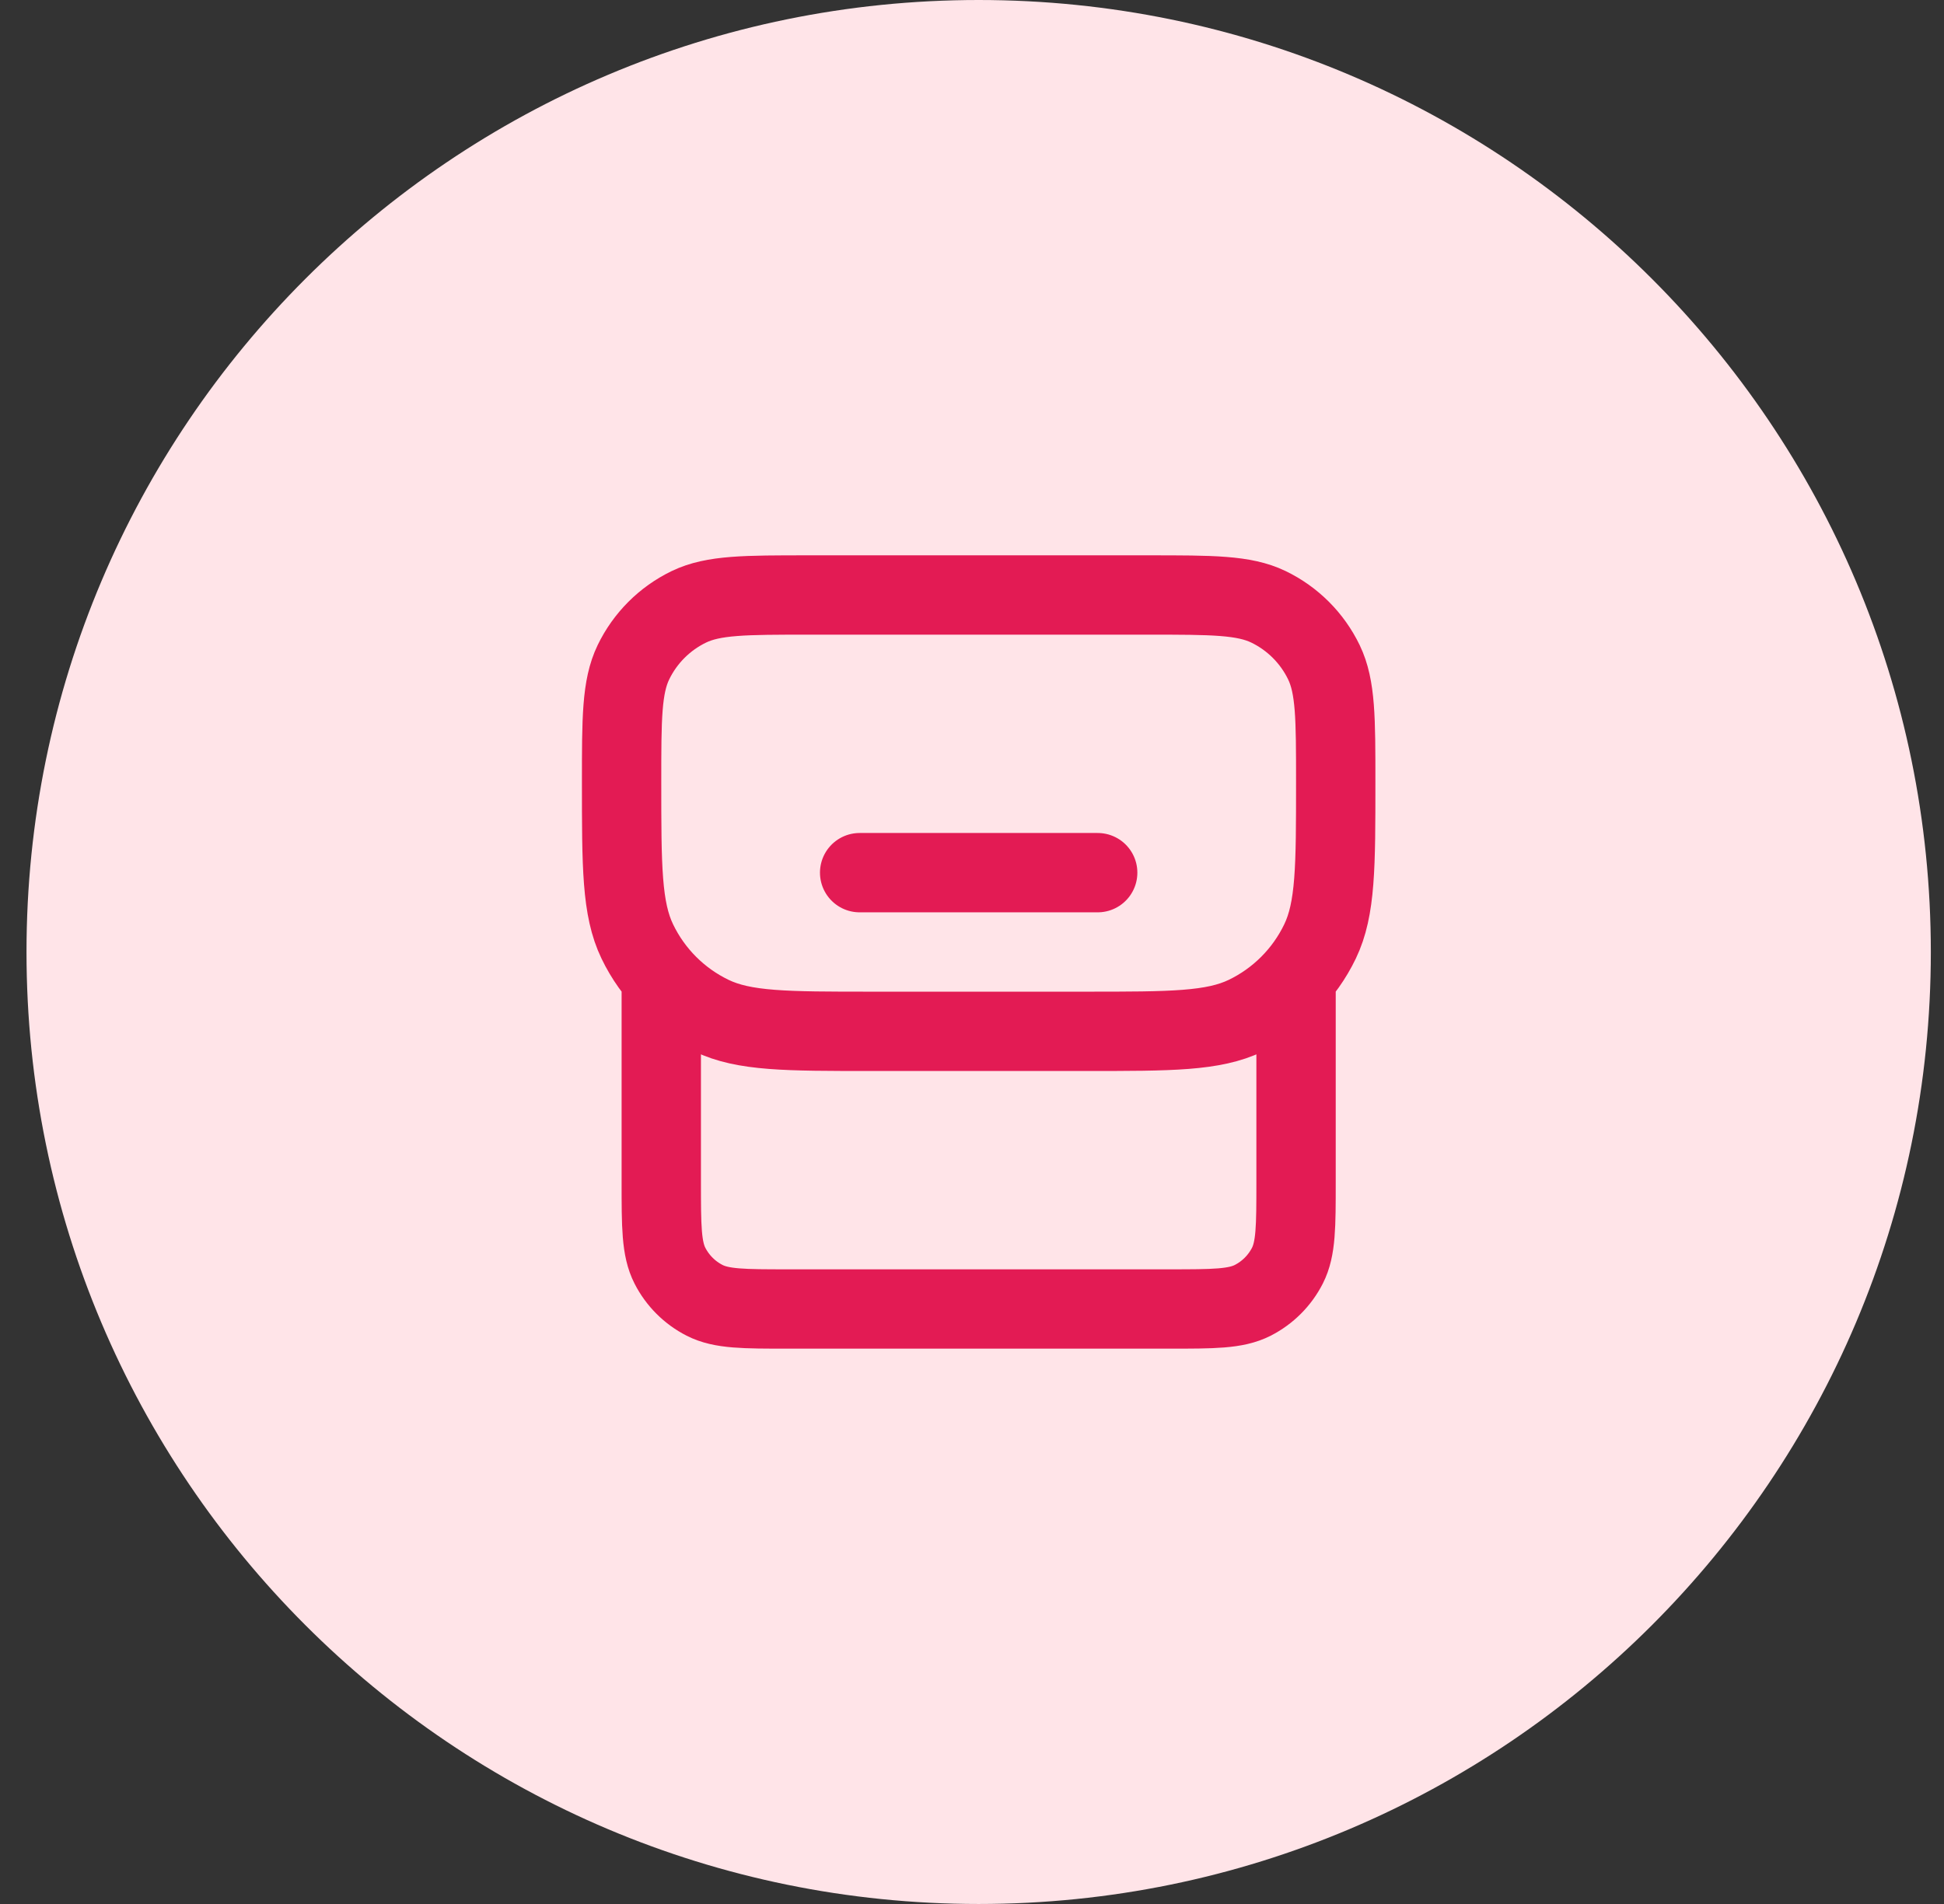 <svg width="49" height="48" viewBox="0 0 49 48" fill="none" xmlns="http://www.w3.org/2000/svg">
<rect x="0" y="0" width="49" height="48" fill="#333333" stroke="none"/>
<path d="M0.668 24C0.668 10.745 11.413 0 24.668 0C37.923 0 48.668 10.745 48.668 24C48.668 37.255 37.923 48 24.668 48C11.413 48 0.668 37.255 0.668 24Z" fill="#FFE4E8"/>
<path d="M32.668 25V29.8C32.668 30.92 32.668 31.48 32.45 31.908C32.258 32.284 31.952 32.59 31.576 32.782C31.148 33 30.588 33 29.468 33H19.868C18.748 33 18.188 33 17.76 32.782C17.384 32.59 17.078 32.284 16.886 31.908C16.668 31.48 16.668 30.92 16.668 29.8V25M21.668 22H27.668M21.954 26H27.382C29.515 26 30.581 26 31.404 25.604C32.22 25.211 32.879 24.552 33.272 23.735C33.668 22.913 33.668 21.847 33.668 19.714C33.668 18.115 33.668 17.315 33.371 16.698C33.076 16.086 32.582 15.592 31.97 15.297C31.353 15 30.553 15 28.954 15H20.382C18.783 15 17.983 15 17.366 15.297C16.754 15.592 16.26 16.086 15.965 16.698C15.668 17.315 15.668 18.115 15.668 19.714C15.668 21.847 15.668 22.913 16.064 23.735C16.457 24.552 17.116 25.211 17.932 25.604C18.755 26 19.821 26 21.954 26Z" stroke="#E31B54" stroke-width="2" stroke-linecap="round" stroke-linejoin="round"/>
</svg>
